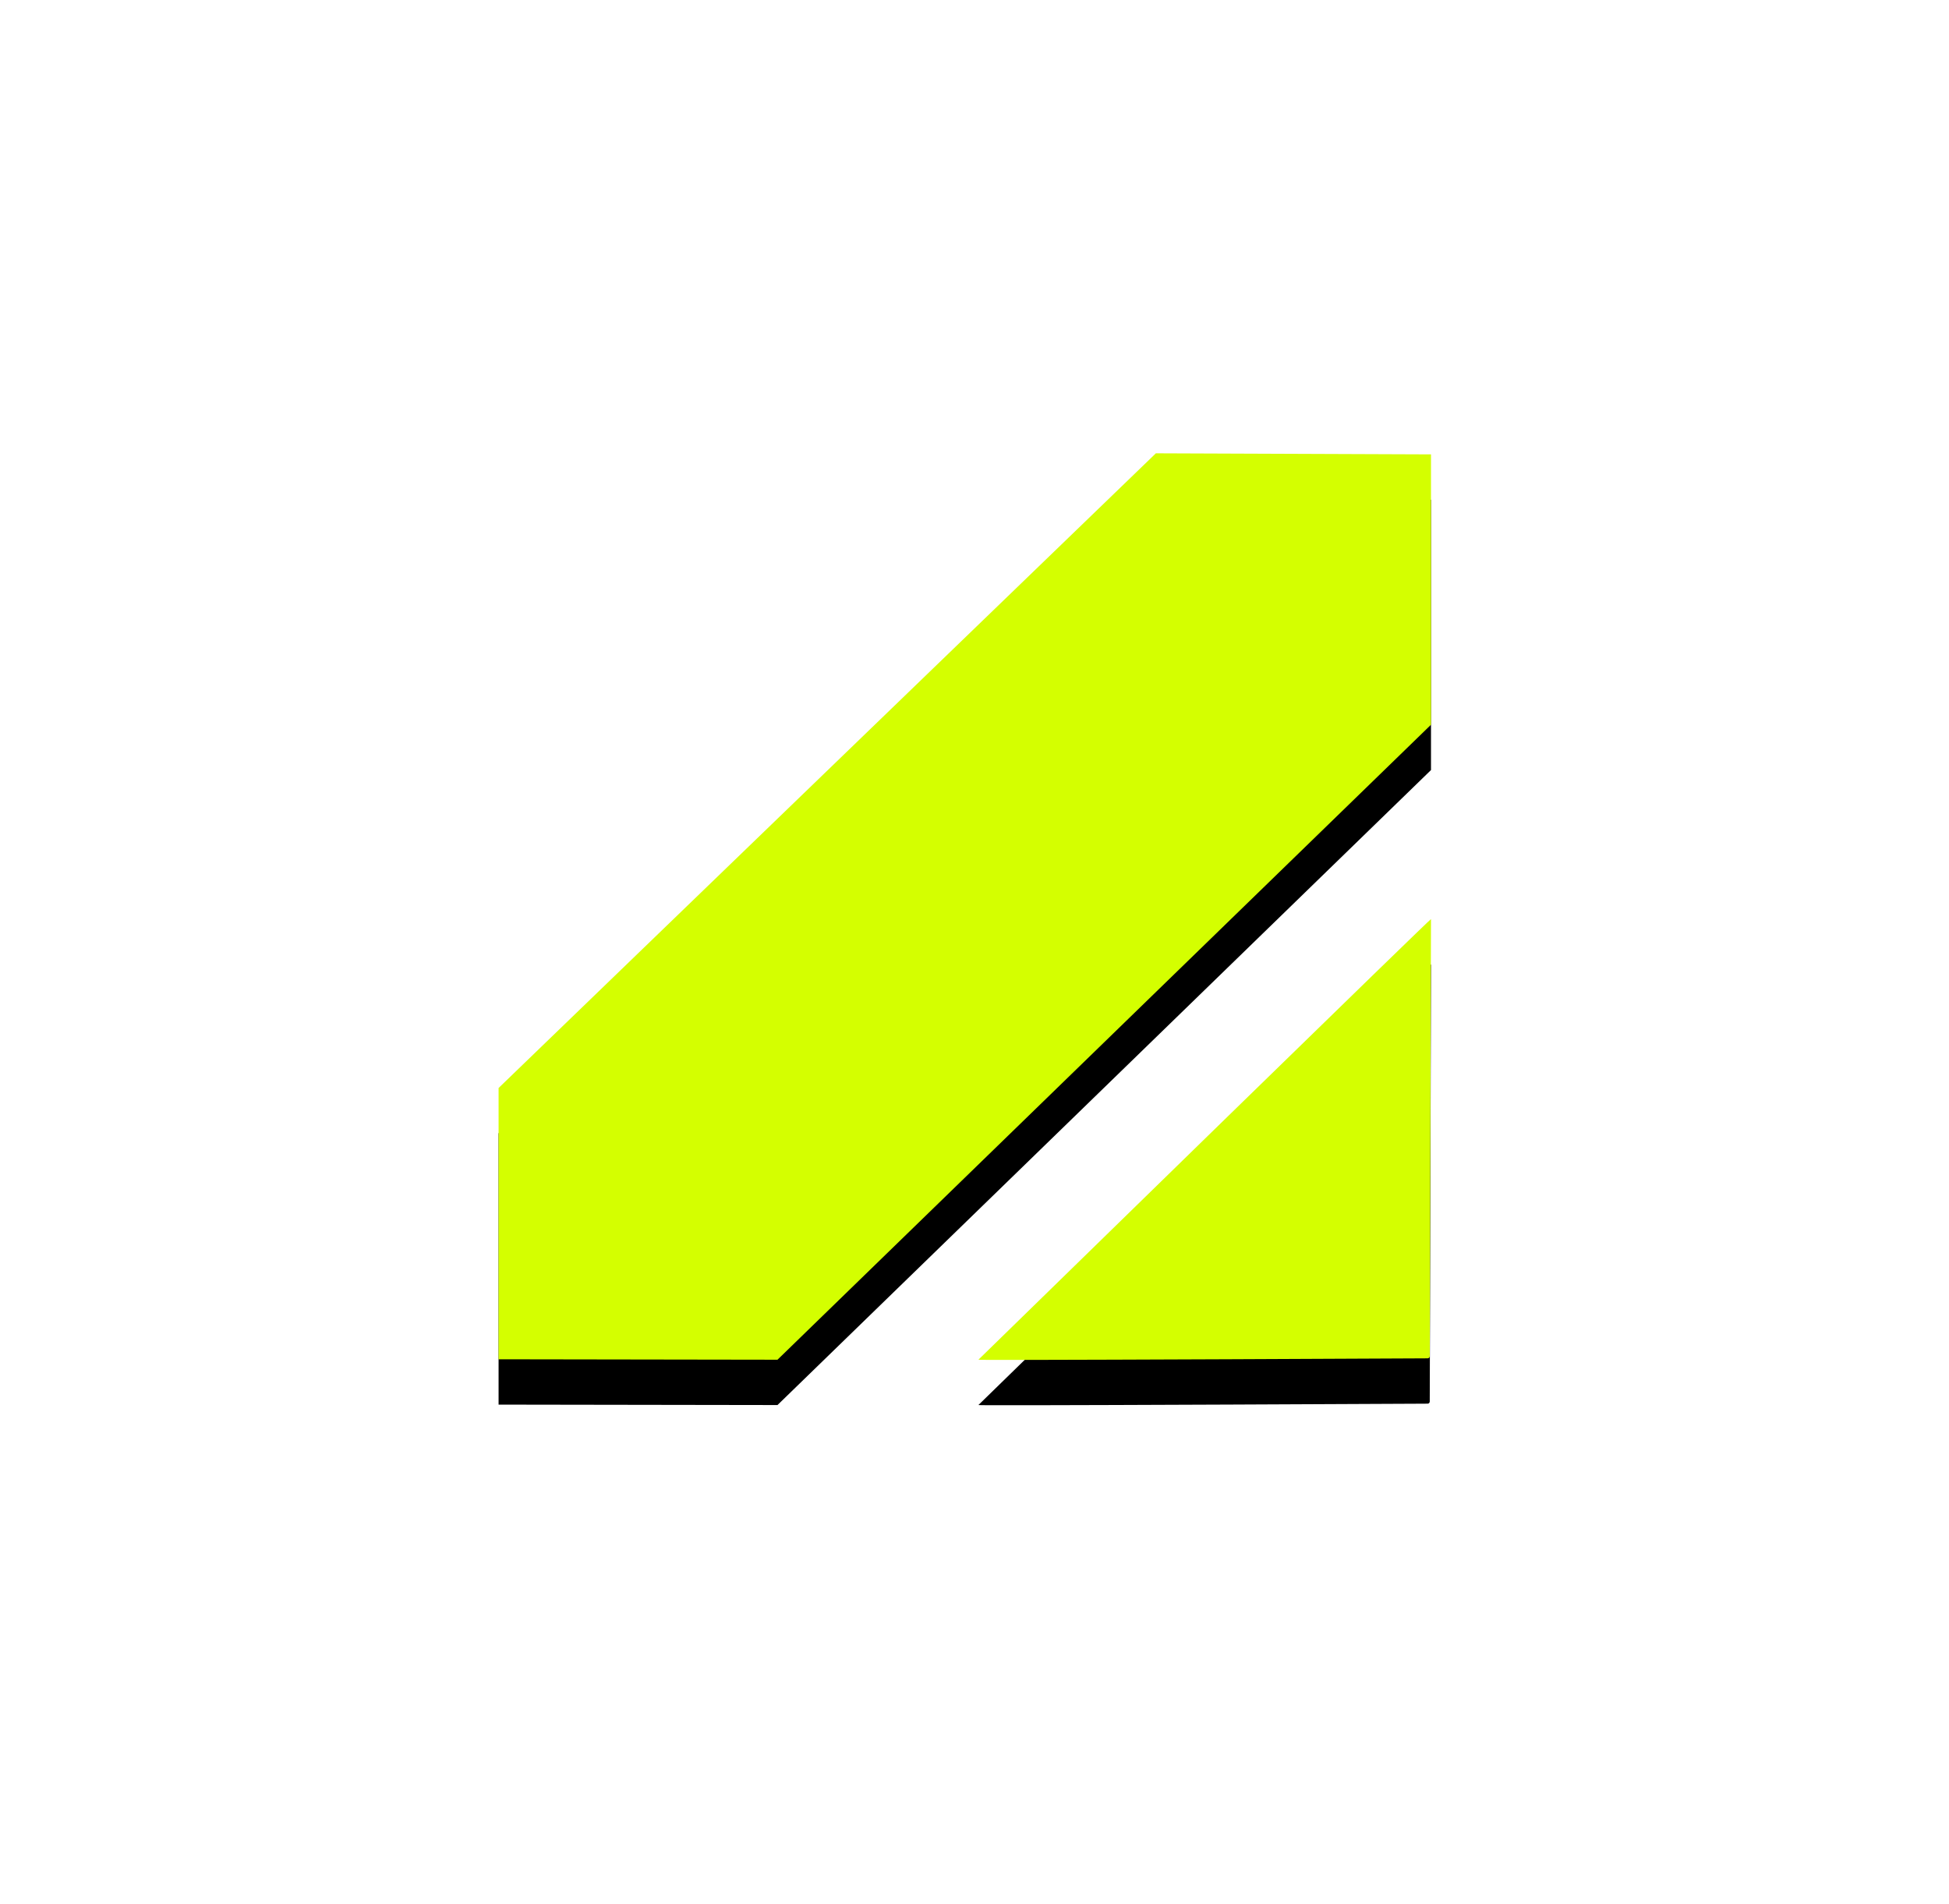 <?xml version="1.0" encoding="UTF-8"?>
<svg width="86px" height="84px" viewBox="0 0 86 84" version="1.1" xmlns="http://www.w3.org/2000/svg" xmlns:xlink="http://www.w3.org/1999/xlink">
    <title>Combined Shape</title>
    <defs>
        <path d="M41.143,20.55 L41.088,39.832 L41.081,39.871 C41.067,39.907 41.032,39.931 40.991,39.93 L40.98,39.93 C40.973,39.93 40.962,39.93 40.948,39.93 L40.823,39.931 C40,39.935 36.267,39.953 32.271,39.97 L31.469,39.973 C28.523,39.985 25.53,39.996 23.536,39.999 L21.807,39.999 C21.396,39.998 21.168,39.995 21.172,39.991 C21.172,39.991 25.84,35.434 30.663,30.732 L31.292,30.118 C31.607,29.811 31.922,29.504 32.235,29.199 L32.859,28.591 C37.21,24.351 41.116,20.551 41.143,20.55 Z M29.003,0 L41.143,0.047 L41.143,11.975 L12.307,39.991 L0,39.972 L0,28.003 L29.003,0 Z" id="path-1"></path>
        <filter x="-82.6%" y="-80.0%" width="265.3%" height="270.0%" filterUnits="objectBoundingBox" id="filter-2">
            <feOffset dx="0" dy="2" in="SourceAlpha" result="shadowOffsetOuter1"></feOffset>
            <feGaussianBlur stdDeviation="11" in="shadowOffsetOuter1" result="shadowBlurOuter1"></feGaussianBlur>
            <feColorMatrix values="0 0 0 0 0.831   0 0 0 0 1   0 0 0 0 0  0 0 0 0.498 0" type="matrix" in="shadowBlurOuter1"></feColorMatrix>
        </filter>
    </defs>
    <g id="Landing-page" stroke="none" stroke-width="1" fill="none" fill-rule="evenodd">
        <g id="Boost" transform="translate(-703, -219)" fill-rule="nonzero">
            <g id="Combined-Shape" transform="translate(725, 239)">
                <use fill="black" fill-opacity="1" filter="url(#filter-2)" xlink:href="#path-1"></use>
                <use fill="#D4FF00" xlink:href="#path-1"></use>
            </g>
        </g>
    </g>
</svg>